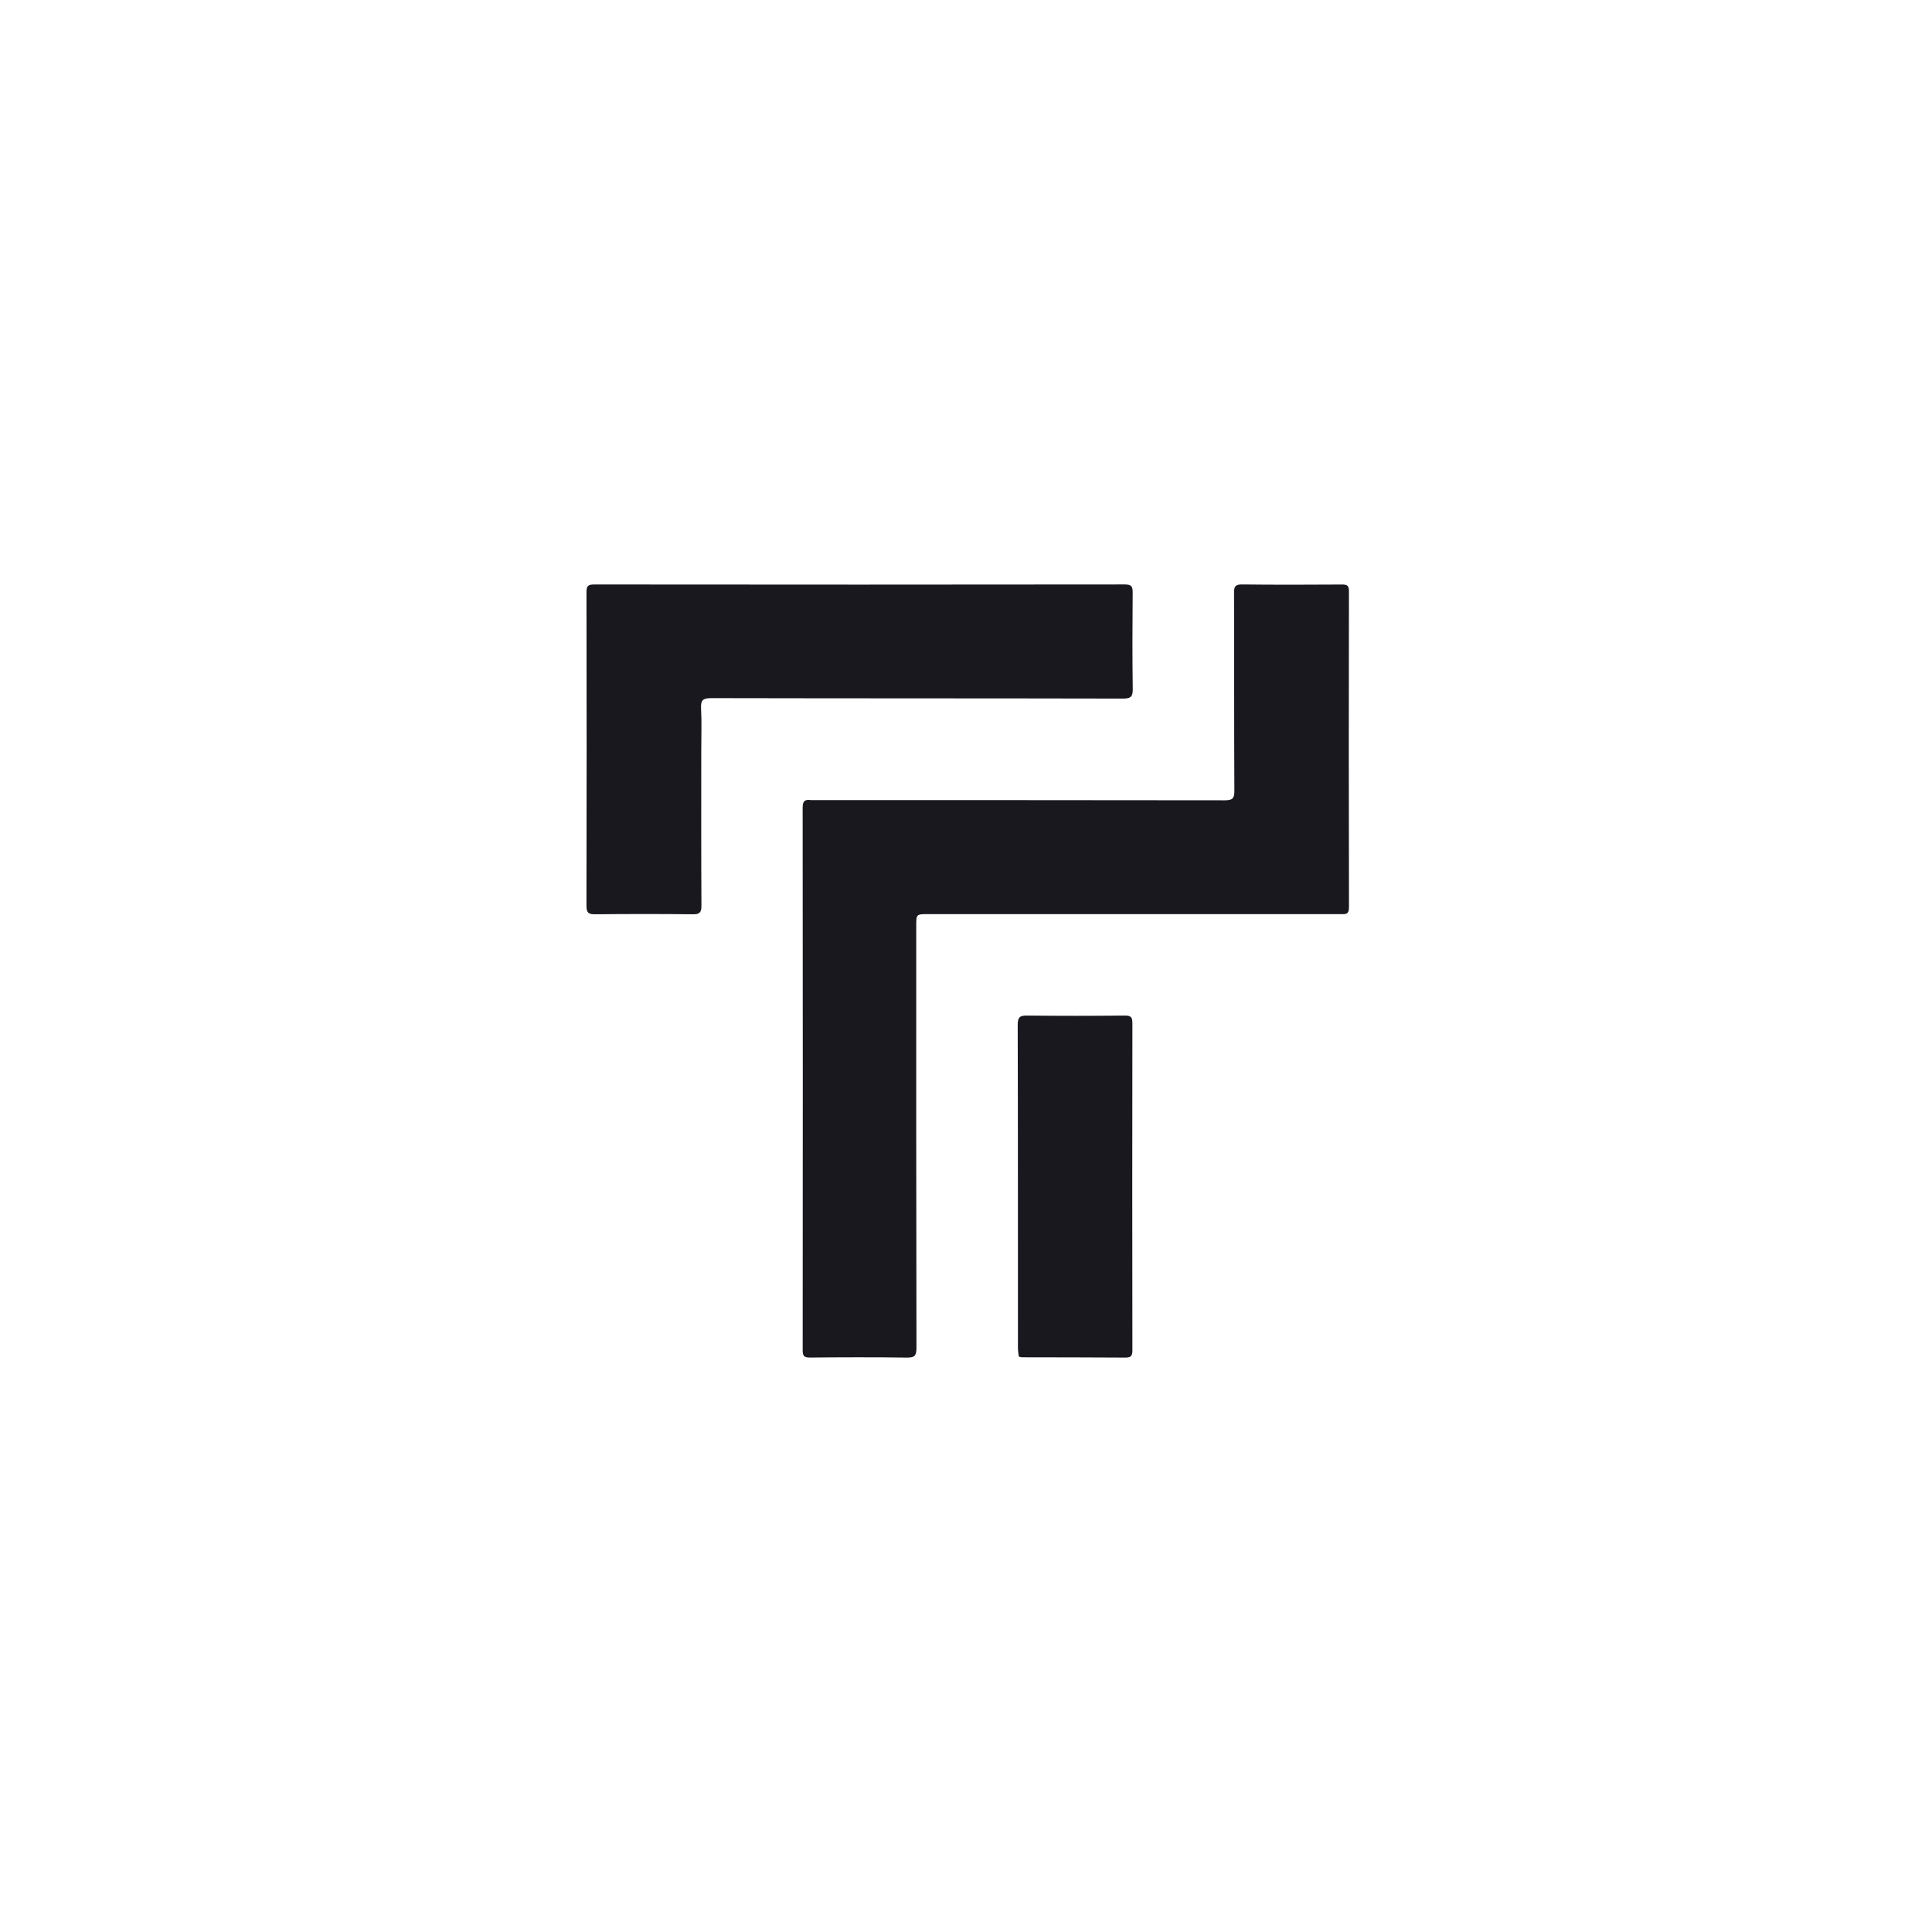 <svg version="1.1" id="Layer_1" xmlns="http://www.w3.org/2000/svg" xmlns:xlink="http://www.w3.org/1999/xlink" x="0px" y="0px"
	 width="100%" viewBox="0 0 1170 1162" enable-background="new 0 0 1170 1162" xml:space="preserve">

<path fill="#19181F" opacity="1" stroke="none" 
	d="
M491.282,484.517 
	C575.079,484.517 658.407,484.482 741.734,484.615 
	C746.198,484.622 747.547,483.625 747.523,478.946 
	C747.323,438.95 747.461,398.952 747.329,358.955 
	C747.317,355.174 748.06,353.867 752.166,353.914 
	C772.329,354.147 792.496,354.084 812.661,353.957 
	C815.777,353.937 816.91,354.542 816.904,357.988 
	C816.792,421.817 816.769,485.646 816.926,549.475 
	C816.937,554.07 814.53,553.557 811.656,553.556 
	C728.495,553.539 645.334,553.541 562.173,553.541 
	C554.862,553.541 554.864,553.542 554.864,560.781 
	C554.864,645.942 554.813,731.104 554.995,816.264 
	C555.006,821.266 553.591,822.161 548.946,822.095 
	C529.451,821.82 509.949,821.883 490.452,822.067 
	C486.871,822.101 486.096,821.045 486.098,817.607 
	C486.189,708.115 486.192,598.622 486.081,489.129 
	C486.077,485.328 487.115,483.89 491.282,484.517 
z"/>
<path fill="#19181F" opacity="1" stroke="none" 
	d="
M424.681,454 
	C424.681,485.819 424.598,517.139 424.779,548.457 
	C424.804,552.672 423.565,553.677 419.497,553.634 
	C399.841,553.428 380.181,553.436 360.525,553.633 
	C356.547,553.672 355.14,552.86 355.15,548.528 
	C355.295,485.224 355.286,421.919 355.165,358.614 
	C355.158,354.885 356.055,353.927 359.828,353.931 
	C466.947,354.043 574.065,354.052 681.184,353.914 
	C685.397,353.908 685.966,355.321 685.937,358.968 
	C685.779,378.292 685.707,397.619 685.98,416.94 
	C686.046,421.588 685.137,423.03 680.125,423.019 
	C596.996,422.837 513.866,422.944 430.737,422.756 
	C425.608,422.744 424.289,424.033 424.561,429.018 
	C425.005,437.156 424.681,445.337 424.681,454 
z"/>
<path fill="#19181F" opacity="1" stroke="none" 
	d="
M616.923,821.178 
	C616.687,819.293 616.453,817.646 616.453,815.999 
	C616.434,750.857 616.495,685.714 616.314,620.573 
	C616.301,615.787 617.779,614.917 622.146,614.966 
	C641.803,615.187 661.465,615.175 681.122,614.965 
	C684.951,614.924 685.776,616.028 685.77,619.701 
	C685.659,685.676 685.665,751.651 685.768,817.626 
	C685.774,821.07 684.955,822.12 681.396,822.09 
	C660.572,821.915 639.746,821.997 618.457,821.913 
	C617.69,821.659 617.369,821.52 616.923,821.178 
z"/>
<path fill="#2E2D32" opacity="1" stroke="none" 
	d="
M616.693,821.181 
	C617.147,821.12 617.482,821.3 617.906,821.657 
	C617.521,821.697 617.048,821.56 616.693,821.181 
z"/>
</svg>